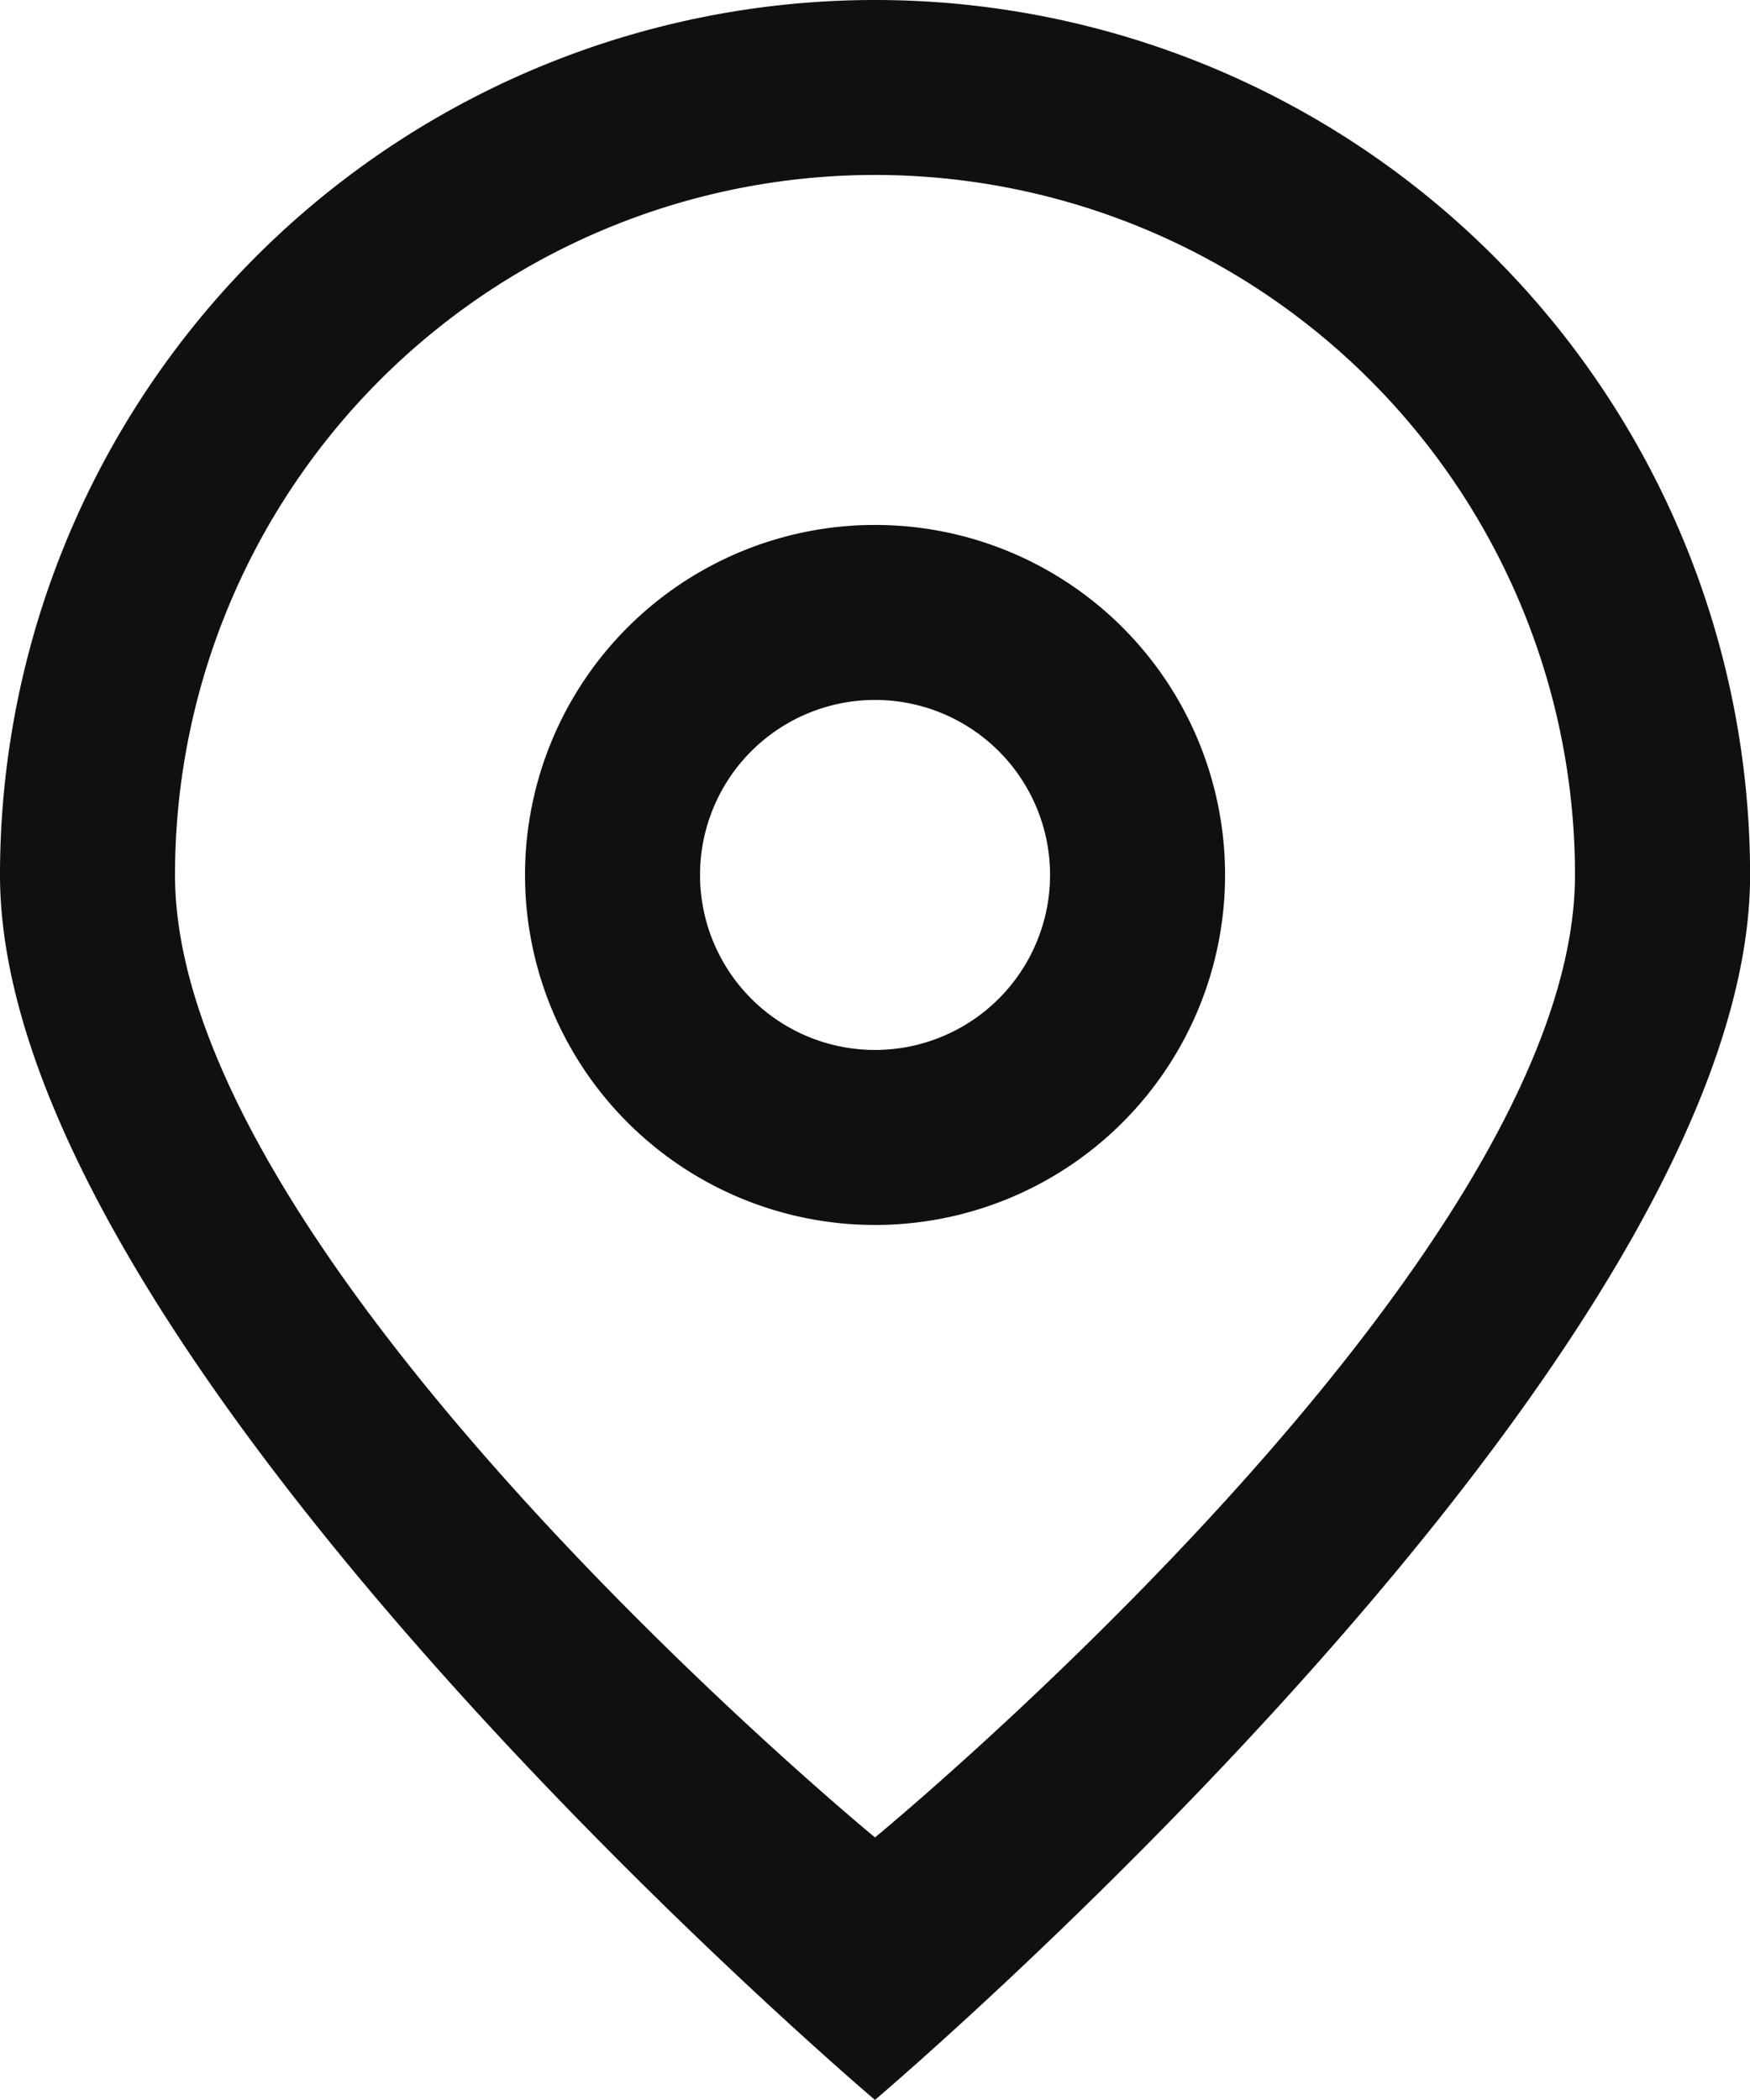 <svg xmlns="http://www.w3.org/2000/svg" width="18.699" height="22.438" viewBox="0 0 18.699 22.438">
  <path id="Pfad_649" data-name="Pfad 649" d="M9.349,0A9.35,9.35,0,0,0,0,9.349c0,5.164,9.349,13.089,9.349,13.089S18.7,14.513,18.7,9.349A9.35,9.35,0,0,0,9.349,0m0,19.633S1.87,13.48,1.87,9.349a7.479,7.479,0,0,1,14.959,0c0,4.13-7.479,10.284-7.479,10.284m0-14.024a3.74,3.74,0,1,0,3.74,3.74,3.74,3.74,0,0,0-3.74-3.74m0,5.61a1.87,1.87,0,1,1,1.87-1.87,1.871,1.871,0,0,1-1.87,1.87" fill="#101010" fill-rule="evenodd"/>
</svg>
